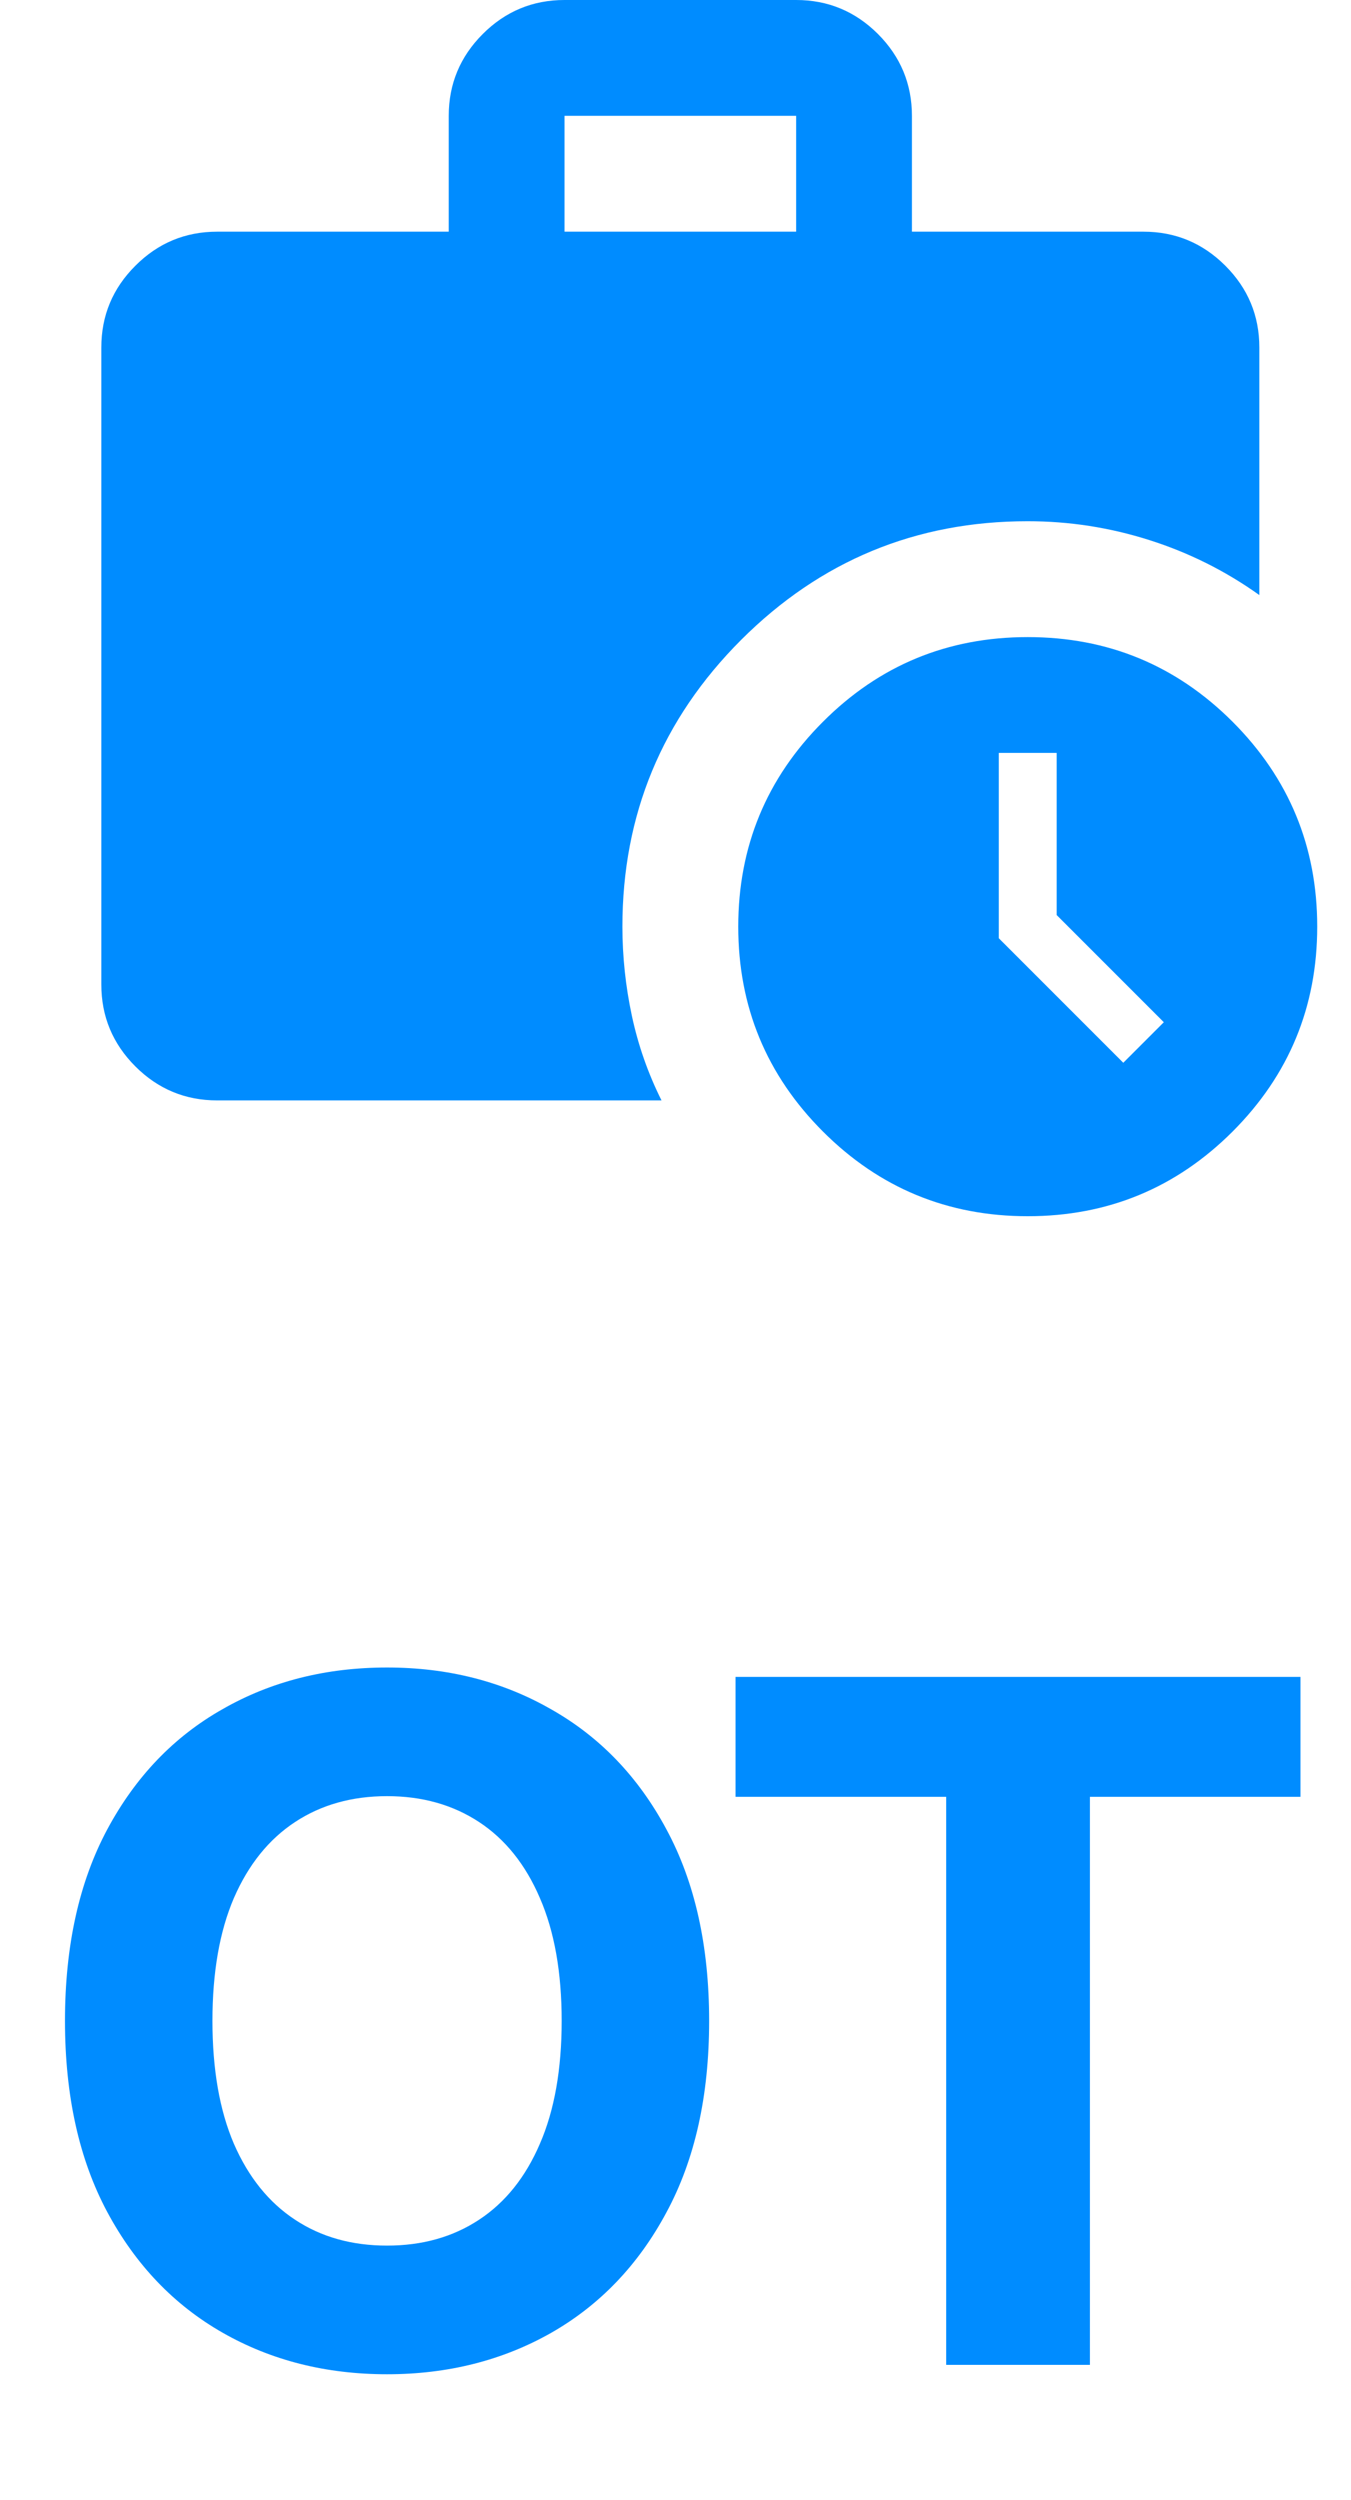 <svg width="20" height="37" viewBox="0 0 20 37" fill="none" xmlns="http://www.w3.org/2000/svg">
<path d="M9.214 13.714C9.214 14.157 9.261 14.597 9.354 15.033C9.447 15.468 9.593 15.886 9.793 16.286H3.214C2.743 16.286 2.339 16.118 2.004 15.783C1.668 15.447 1.5 15.043 1.5 14.571V5.143C1.5 4.671 1.668 4.268 2.004 3.933C2.339 3.597 2.743 3.429 3.214 3.429H6.643V1.714C6.643 1.243 6.811 0.839 7.147 0.503C7.482 0.168 7.886 0 8.357 0H11.786C12.257 0 12.661 0.168 12.997 0.503C13.332 0.839 13.5 1.243 13.5 1.714V3.429H16.929C17.4 3.429 17.804 3.597 18.14 3.933C18.475 4.268 18.643 4.671 18.643 5.143V8.807C18.143 8.45 17.6 8.179 17.014 7.993C16.429 7.807 15.829 7.714 15.214 7.714C13.557 7.714 12.143 8.3 10.971 9.471C9.8 10.643 9.214 12.057 9.214 13.714ZM8.357 3.429H11.786V1.714H8.357V3.429ZM15.214 18C14.029 18 13.018 17.582 12.183 16.747C11.347 15.911 10.929 14.9 10.929 13.714C10.929 12.529 11.347 11.518 12.183 10.682C13.018 9.846 14.029 9.429 15.214 9.429C16.4 9.429 17.411 9.846 18.247 10.682C19.082 11.518 19.5 12.529 19.5 13.714C19.5 14.9 19.082 15.911 18.247 16.747C17.411 17.582 16.4 18 15.214 18ZM16.629 15.729L17.229 15.129L15.643 13.543V11.143H14.786V13.886L16.629 15.729Z" fill="#008CFF"/>
<g clip-path="url(#clip0_45_106)">
<path d="M10.498 29.909C10.498 31.019 10.287 31.964 9.866 32.743C9.449 33.522 8.878 34.117 8.156 34.528C7.437 34.935 6.628 35.139 5.73 35.139C4.825 35.139 4.013 34.934 3.294 34.523C2.574 34.112 2.006 33.517 1.588 32.738C1.171 31.959 0.962 31.016 0.962 29.909C0.962 28.799 1.171 27.854 1.588 27.075C2.006 26.296 2.574 25.703 3.294 25.296C4.013 24.884 4.825 24.679 5.73 24.679C6.628 24.679 7.437 24.884 8.156 25.296C8.878 25.703 9.449 26.296 9.866 27.075C10.287 27.854 10.498 28.799 10.498 29.909ZM8.315 29.909C8.315 29.19 8.207 28.583 7.992 28.09C7.78 27.596 7.48 27.221 7.092 26.966C6.704 26.711 6.25 26.583 5.73 26.583C5.209 26.583 4.755 26.711 4.368 26.966C3.98 27.221 3.678 27.596 3.463 28.09C3.251 28.583 3.145 29.19 3.145 29.909C3.145 30.628 3.251 31.235 3.463 31.729C3.678 32.222 3.98 32.597 4.368 32.852C4.755 33.108 5.209 33.235 5.73 33.235C6.25 33.235 6.704 33.108 7.092 32.852C7.48 32.597 7.78 32.222 7.992 31.729C8.207 31.235 8.315 30.628 8.315 29.909ZM10.889 26.593V24.818H19.252V26.593H16.135V35H14.007V26.593H10.889Z" fill="#008CFF"/>
</g>
<defs>
<clipPath id="clip0_45_106">
<rect width="20" height="37" fill="white"/>
</clipPath>
</defs>
</svg>
